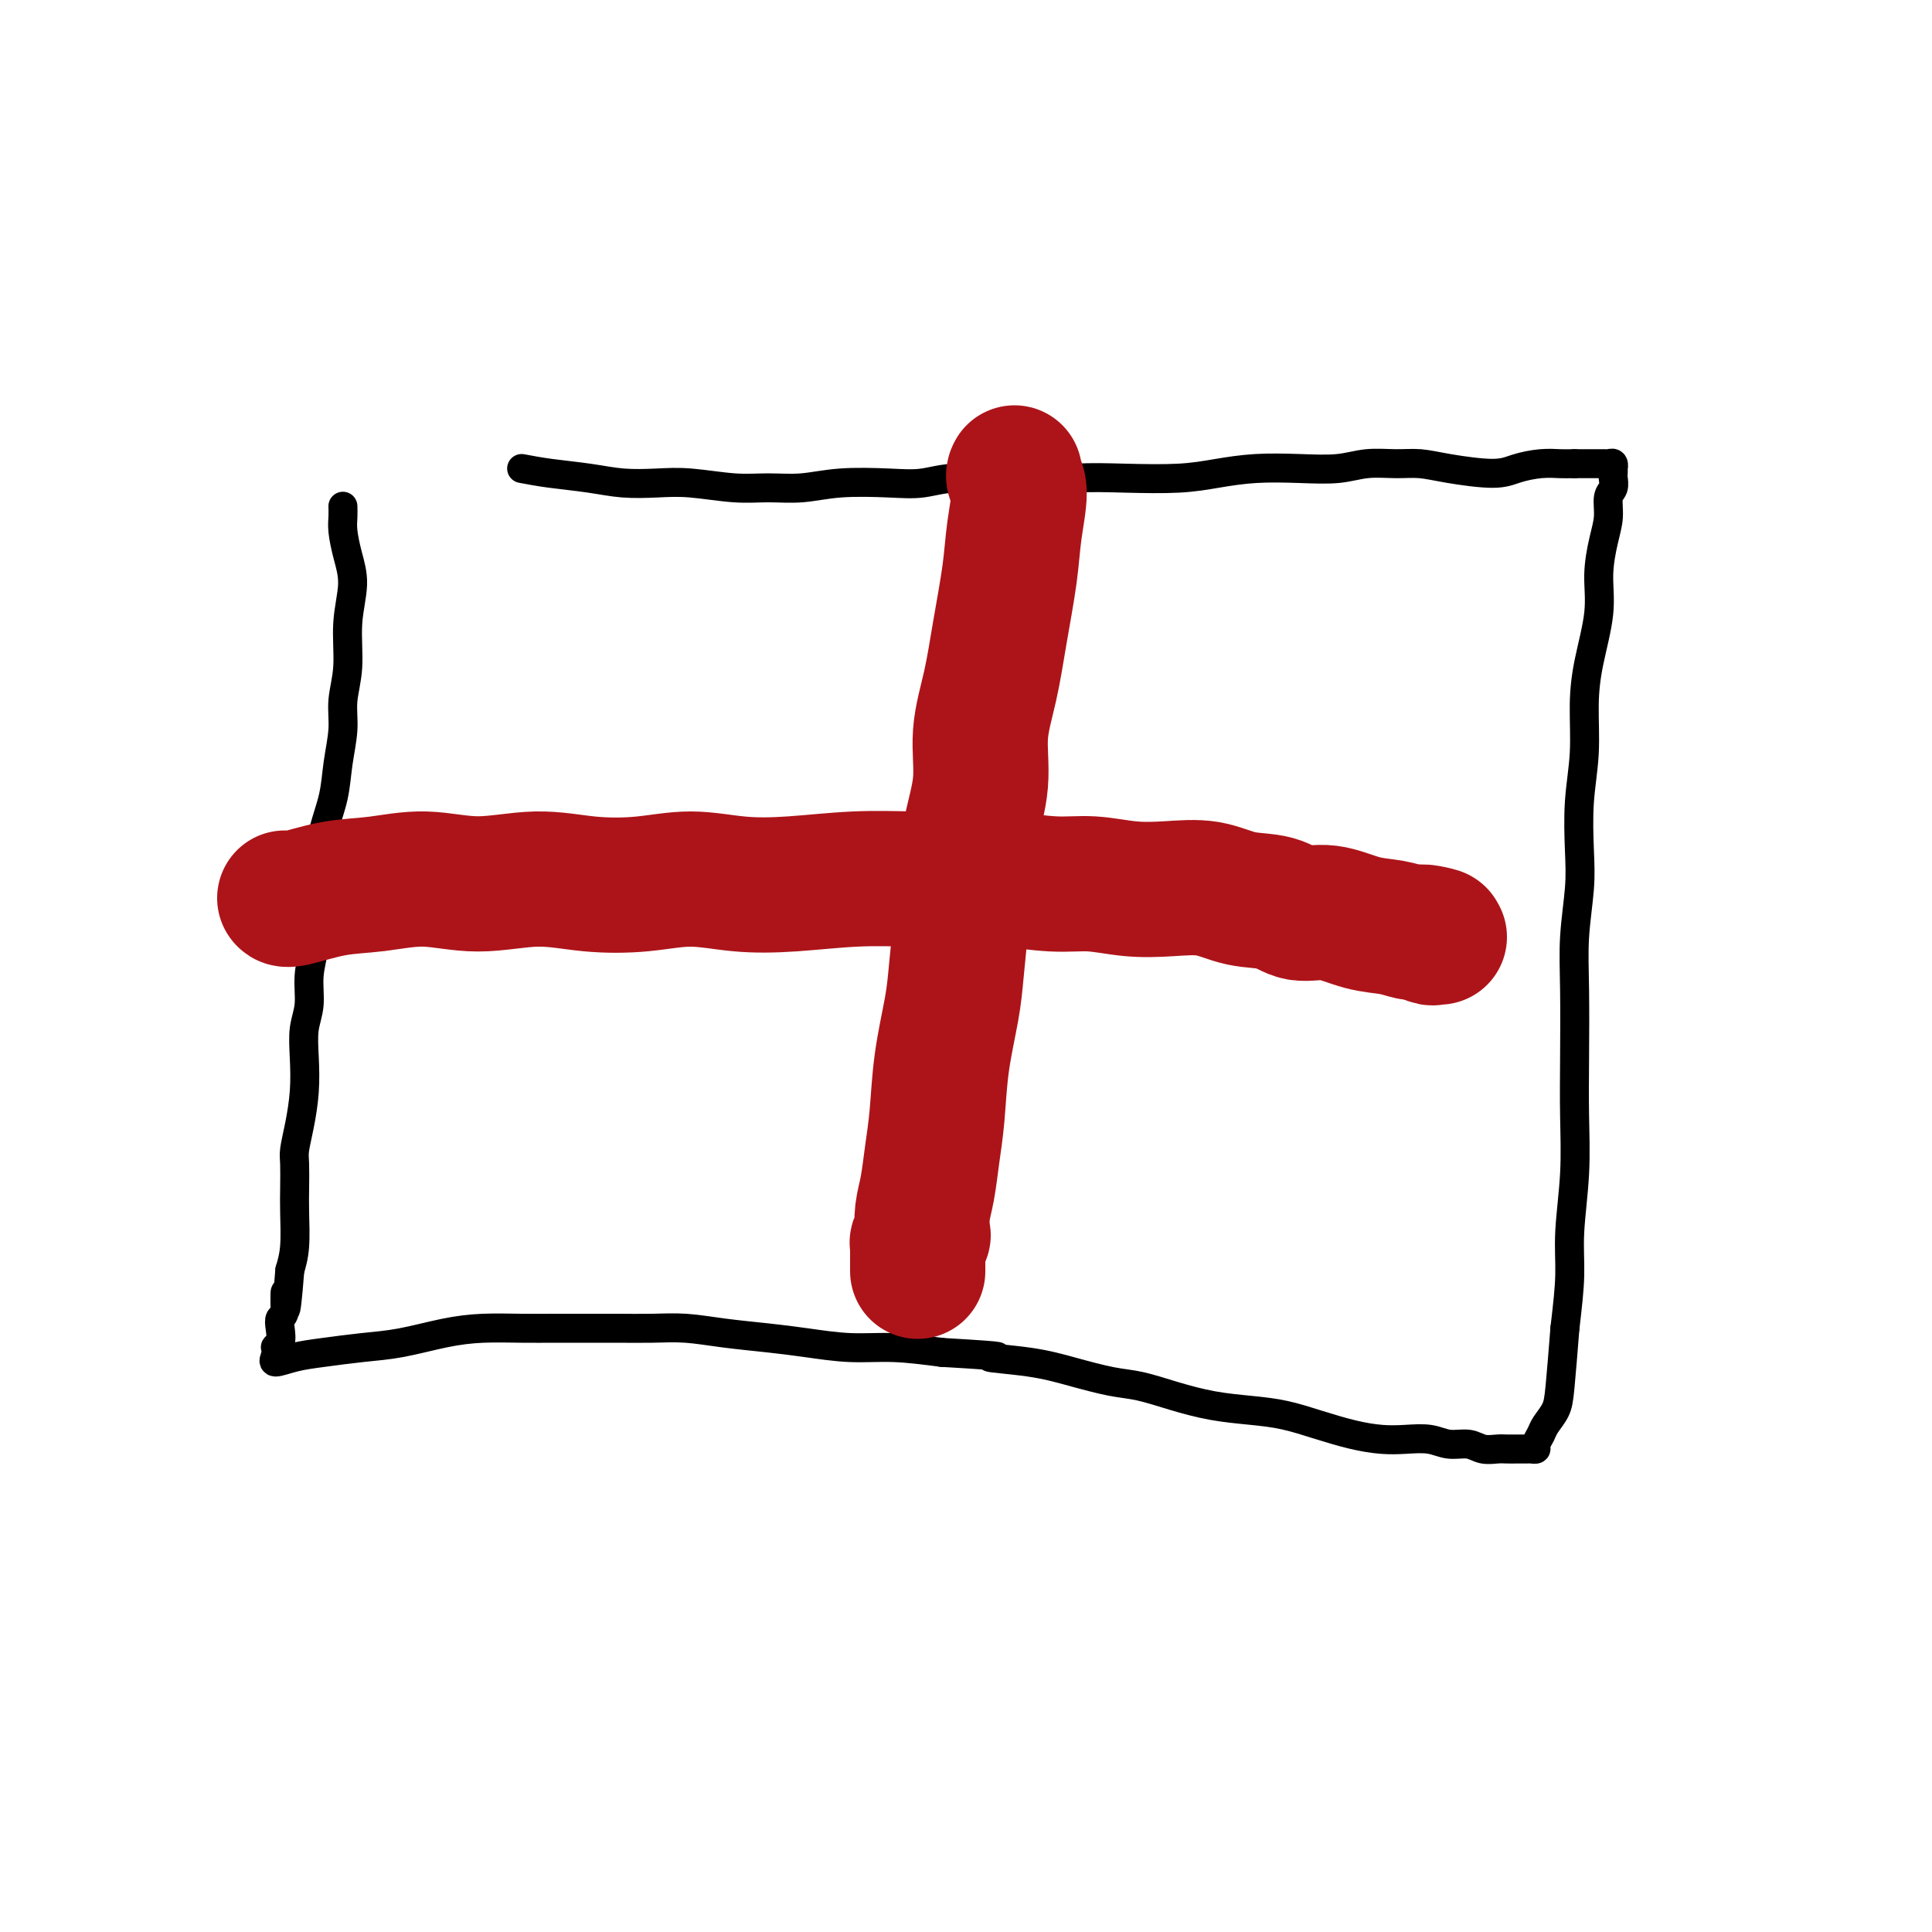 <svg viewBox='0 0 400 400' version='1.1' xmlns='http://www.w3.org/2000/svg' xmlns:xlink='http://www.w3.org/1999/xlink'><g fill='none' stroke='#000000' stroke-width='6' stroke-linecap='round' stroke-linejoin='round'><path d='M71,105c-0.005,-0.167 -0.011,-0.333 0,0c0.011,0.333 0.037,1.166 0,2c-0.037,0.834 -0.138,1.670 0,3c0.138,1.330 0.516,3.155 1,5c0.484,1.845 1.073,3.709 1,6c-0.073,2.291 -0.807,5.009 -1,8c-0.193,2.991 0.157,6.254 0,9c-0.157,2.746 -0.819,4.974 -1,7c-0.181,2.026 0.121,3.849 0,6c-0.121,2.151 -0.663,4.629 -1,7c-0.337,2.371 -0.469,4.635 -1,7c-0.531,2.365 -1.462,4.830 -2,7c-0.538,2.170 -0.684,4.045 -1,6c-0.316,1.955 -0.802,3.989 -1,6c-0.198,2.011 -0.109,3.999 0,6c0.109,2.001 0.239,4.014 0,6c-0.239,1.986 -0.848,3.947 -1,6c-0.152,2.053 0.153,4.200 0,6c-0.153,1.800 -0.763,3.252 -1,5c-0.237,1.748 -0.102,3.792 0,6c0.102,2.208 0.171,4.579 0,7c-0.171,2.421 -0.582,4.893 -1,7c-0.418,2.107 -0.843,3.851 -1,5c-0.157,1.149 -0.045,1.703 0,3c0.045,1.297 0.022,3.337 0,5c-0.022,1.663 -0.044,2.948 0,5c0.044,2.052 0.156,4.872 0,7c-0.156,2.128 -0.578,3.564 -1,5'/><path d='M60,263c-1.016,13.199 -1.055,6.696 -1,5c0.055,-1.696 0.206,1.415 0,3c-0.206,1.585 -0.768,1.643 -1,2c-0.232,0.357 -0.133,1.014 0,2c0.133,0.986 0.299,2.301 0,3c-0.299,0.699 -1.064,0.780 -1,1c0.064,0.220 0.956,0.578 1,1c0.044,0.422 -0.760,0.909 -1,1c-0.240,0.091 0.086,-0.213 0,0c-0.086,0.213 -0.582,0.945 0,1c0.582,0.055 2.243,-0.566 4,-1c1.757,-0.434 3.611,-0.680 6,-1c2.389,-0.320 5.312,-0.713 8,-1c2.688,-0.287 5.140,-0.469 8,-1c2.860,-0.531 6.129,-1.410 9,-2c2.871,-0.590 5.343,-0.890 8,-1c2.657,-0.110 5.500,-0.029 8,0c2.500,0.029 4.658,0.007 7,0c2.342,-0.007 4.867,0.001 7,0c2.133,-0.001 3.874,-0.011 6,0c2.126,0.011 4.638,0.044 7,0c2.362,-0.044 4.575,-0.166 7,0c2.425,0.166 5.060,0.618 8,1c2.940,0.382 6.183,0.694 9,1c2.817,0.306 5.209,0.608 8,1c2.791,0.392 5.982,0.875 9,1c3.018,0.125 5.862,-0.107 9,0c3.138,0.107 6.569,0.554 10,1'/><path d='M195,280c16.593,0.964 10.575,0.873 10,1c-0.575,0.127 4.293,0.470 8,1c3.707,0.530 6.253,1.245 9,2c2.747,0.755 5.695,1.550 8,2c2.305,0.450 3.965,0.553 6,1c2.035,0.447 4.443,1.236 7,2c2.557,0.764 5.263,1.504 8,2c2.737,0.496 5.505,0.750 8,1c2.495,0.250 4.718,0.498 7,1c2.282,0.502 4.623,1.258 7,2c2.377,0.742 4.788,1.471 7,2c2.212,0.529 4.223,0.859 6,1c1.777,0.141 3.318,0.094 5,0c1.682,-0.094 3.504,-0.235 5,0c1.496,0.235 2.666,0.848 4,1c1.334,0.152 2.834,-0.155 4,0c1.166,0.155 2.000,0.774 3,1c1.000,0.226 2.167,0.061 3,0c0.833,-0.061 1.333,-0.016 2,0c0.667,0.016 1.502,0.004 2,0c0.498,-0.004 0.659,-0.001 1,0c0.341,0.001 0.861,-0.002 1,0c0.139,0.002 -0.103,0.008 0,0c0.103,-0.008 0.551,-0.032 1,0c0.449,0.032 0.897,0.119 1,0c0.103,-0.119 -0.141,-0.444 0,-1c0.141,-0.556 0.668,-1.342 1,-2c0.332,-0.658 0.471,-1.187 1,-2c0.529,-0.813 1.450,-1.911 2,-3c0.550,-1.089 0.729,-2.168 1,-5c0.271,-2.832 0.636,-7.416 1,-12'/><path d='M324,275c0.552,-4.728 0.932,-8.049 1,-11c0.068,-2.951 -0.178,-5.531 0,-9c0.178,-3.469 0.779,-7.827 1,-12c0.221,-4.173 0.063,-8.162 0,-12c-0.063,-3.838 -0.031,-7.526 0,-12c0.031,-4.474 0.060,-9.732 0,-14c-0.060,-4.268 -0.208,-7.544 0,-11c0.208,-3.456 0.773,-7.093 1,-10c0.227,-2.907 0.115,-5.084 0,-8c-0.115,-2.916 -0.233,-6.570 0,-10c0.233,-3.430 0.818,-6.634 1,-10c0.182,-3.366 -0.040,-6.892 0,-10c0.040,-3.108 0.340,-5.797 1,-9c0.660,-3.203 1.678,-6.921 2,-10c0.322,-3.079 -0.054,-5.521 0,-8c0.054,-2.479 0.536,-4.997 1,-7c0.464,-2.003 0.909,-3.492 1,-5c0.091,-1.508 -0.172,-3.035 0,-4c0.172,-0.965 0.778,-1.368 1,-2c0.222,-0.632 0.060,-1.494 0,-2c-0.060,-0.506 -0.019,-0.657 0,-1c0.019,-0.343 0.015,-0.876 0,-1c-0.015,-0.124 -0.040,0.163 0,0c0.040,-0.163 0.145,-0.776 0,-1c-0.145,-0.224 -0.542,-0.060 -1,0c-0.458,0.060 -0.979,0.016 -1,0c-0.021,-0.016 0.456,-0.004 0,0c-0.456,0.004 -1.845,0.001 -3,0c-1.155,-0.001 -2.078,-0.001 -3,0'/><path d='M326,96c-1.743,0.011 -2.100,0.039 -3,0c-0.900,-0.039 -2.344,-0.144 -4,0c-1.656,0.144 -3.526,0.536 -5,1c-1.474,0.464 -2.553,0.999 -5,1c-2.447,0.001 -6.262,-0.532 -9,-1c-2.738,-0.468 -4.399,-0.871 -6,-1c-1.601,-0.129 -3.142,0.017 -5,0c-1.858,-0.017 -4.031,-0.198 -6,0c-1.969,0.198 -3.732,0.775 -6,1c-2.268,0.225 -5.040,0.099 -8,0c-2.960,-0.099 -6.109,-0.171 -9,0c-2.891,0.171 -5.523,0.585 -8,1c-2.477,0.415 -4.798,0.830 -8,1c-3.202,0.170 -7.285,0.093 -11,0c-3.715,-0.093 -7.062,-0.203 -10,0c-2.938,0.203 -5.467,0.720 -8,1c-2.533,0.280 -5.070,0.323 -8,0c-2.930,-0.323 -6.252,-1.011 -9,-1c-2.748,0.011 -4.922,0.721 -7,1c-2.078,0.279 -4.060,0.128 -7,0c-2.940,-0.128 -6.837,-0.234 -10,0c-3.163,0.234 -5.593,0.809 -8,1c-2.407,0.191 -4.792,-0.001 -7,0c-2.208,0.001 -4.240,0.193 -7,0c-2.760,-0.193 -6.250,-0.773 -9,-1c-2.750,-0.227 -4.762,-0.102 -7,0c-2.238,0.102 -4.703,0.182 -7,0c-2.297,-0.182 -4.426,-0.626 -7,-1c-2.574,-0.374 -5.593,-0.678 -8,-1c-2.407,-0.322 -4.204,-0.661 -6,-1'/></g>
<g fill='none' stroke='#AD1419' stroke-width='28' stroke-linecap='round' stroke-linejoin='round'><path d='M210,98c0.037,-0.073 0.074,-0.147 0,0c-0.074,0.147 -0.261,0.513 0,1c0.261,0.487 0.968,1.095 1,3c0.032,1.905 -0.612,5.107 -1,8c-0.388,2.893 -0.519,5.477 -1,9c-0.481,3.523 -1.313,7.987 -2,12c-0.687,4.013 -1.231,7.577 -2,11c-0.769,3.423 -1.764,6.704 -2,10c-0.236,3.296 0.287,6.606 0,10c-0.287,3.394 -1.385,6.871 -2,10c-0.615,3.129 -0.746,5.910 -1,9c-0.254,3.090 -0.631,6.487 -1,10c-0.369,3.513 -0.729,7.140 -1,10c-0.271,2.860 -0.454,4.953 -1,8c-0.546,3.047 -1.457,7.048 -2,11c-0.543,3.952 -0.720,7.854 -1,11c-0.280,3.146 -0.662,5.536 -1,8c-0.338,2.464 -0.630,5.003 -1,7c-0.370,1.997 -0.817,3.452 -1,5c-0.183,1.548 -0.102,3.189 0,4c0.102,0.811 0.223,0.791 0,1c-0.223,0.209 -0.792,0.648 -1,1c-0.208,0.352 -0.056,0.618 0,1c0.056,0.382 0.015,0.880 0,1c-0.015,0.120 -0.004,-0.139 0,0c0.004,0.139 0.001,0.676 0,1c-0.001,0.324 -0.000,0.433 0,1c0.000,0.567 0.000,1.590 0,2c-0.000,0.410 -0.000,0.205 0,0'/><path d='M59,186c-0.040,-0.056 -0.080,-0.111 0,0c0.080,0.111 0.280,0.389 2,0c1.720,-0.389 4.959,-1.443 8,-2c3.041,-0.557 5.883,-0.615 9,-1c3.117,-0.385 6.507,-1.097 10,-1c3.493,0.097 7.088,1.002 11,1c3.912,-0.002 8.142,-0.911 12,-1c3.858,-0.089 7.344,0.643 11,1c3.656,0.357 7.481,0.341 11,0c3.519,-0.341 6.733,-1.005 10,-1c3.267,0.005 6.588,0.681 10,1c3.412,0.319 6.914,0.280 11,0c4.086,-0.280 8.754,-0.803 13,-1c4.246,-0.197 8.068,-0.068 12,0c3.932,0.068 7.974,0.074 11,0c3.026,-0.074 5.037,-0.230 8,0c2.963,0.230 6.878,0.844 10,1c3.122,0.156 5.452,-0.147 8,0c2.548,0.147 5.314,0.745 8,1c2.686,0.255 5.290,0.167 8,0c2.710,-0.167 5.524,-0.415 8,0c2.476,0.415 4.614,1.491 7,2c2.386,0.509 5.019,0.451 7,1c1.981,0.549 3.311,1.706 5,2c1.689,0.294 3.737,-0.275 6,0c2.263,0.275 4.741,1.393 7,2c2.259,0.607 4.301,0.702 6,1c1.699,0.298 3.057,0.799 4,1c0.943,0.201 1.472,0.100 2,0'/><path d='M294,193c6.984,1.332 2.443,0.161 1,0c-1.443,-0.161 0.211,0.689 1,1c0.789,0.311 0.712,0.084 1,0c0.288,-0.084 0.939,-0.024 1,0c0.061,0.024 -0.470,0.012 -1,0'/></g>
</svg>